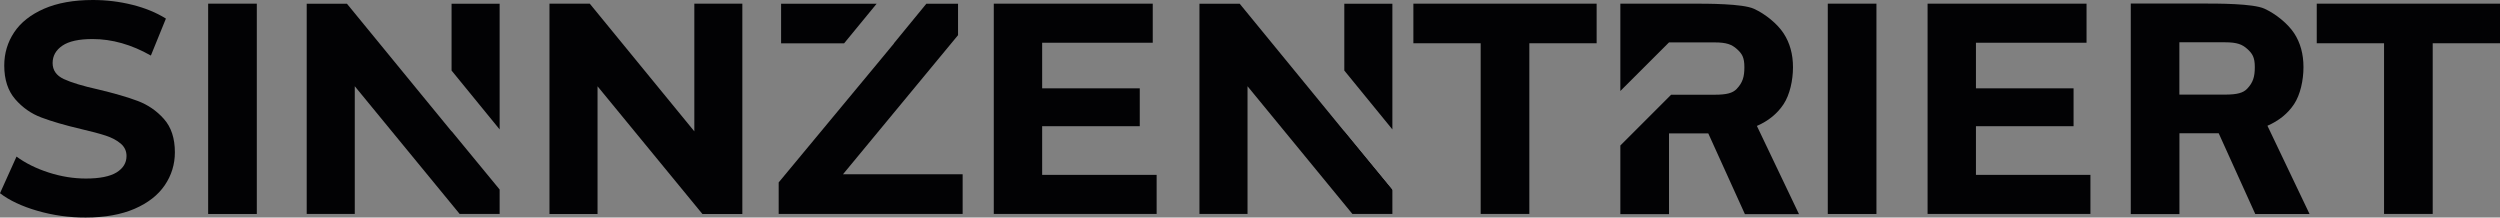 <?xml version="1.0" encoding="utf-8"?>
<!-- Generator: Adobe Illustrator 25.0.0, SVG Export Plug-In . SVG Version: 6.00 Build 0)  -->
<svg version="1.1" id="Ebene_1" xmlns="http://www.w3.org/2000/svg" xmlns:xlink="http://www.w3.org/1999/xlink" x="0px" y="0px"
	 width="423.86px" height="36.88px" viewBox="0 0 423.86 36.88" style="enable-background:new 0 0 423.86 36.88;"
	 xml:space="preserve">
<rect x="0" y="0" width="423.86" height="36.88" fill="#808080" stroke="none"/>
<style type="text/css">
	.st0{fill:#FFFFFF;}
	.st1{fill:#020204;}
</style>
<g id="Text">
	<polygon class="st0" points="236.07,32.13 236.07,32.27 222.75,15.97 227.92,22.27 227.92,22.23 	"/>
	<path class="st1" d="M6.34,35.74C3.71,34.98,1.59,33.98,0,32.76l2.8-6.21c1.53,1.12,3.34,2.02,5.45,2.7
		c2.1,0.68,4.21,1.02,6.32,1.02c2.34,0,4.07-0.35,5.2-1.04c1.12-0.7,1.68-1.62,1.68-2.78c0-0.85-0.33-1.55-0.99-2.11
		c-0.66-0.56-1.51-1.01-2.55-1.35s-2.44-0.71-4.2-1.12c-2.72-0.64-4.94-1.29-6.67-1.94c-1.73-0.64-3.22-1.68-4.46-3.11
		s-1.86-3.33-1.86-5.71c0-2.07,0.56-3.95,1.68-5.63s2.81-3.01,5.07-4C9.73,0.5,12.49,0,15.75,0c2.27,0,4.5,0.27,6.67,0.81
		c2.17,0.54,4.07,1.32,5.71,2.34l-2.55,6.27c-3.29-1.87-6.59-2.8-9.88-2.8c-2.31,0-4.02,0.37-5.12,1.12
		c-1.1,0.75-1.66,1.73-1.66,2.95s0.64,2.13,1.91,2.72c1.27,0.59,3.22,1.18,5.83,1.76c2.72,0.65,4.94,1.29,6.67,1.94
		c1.73,0.65,3.22,1.66,4.46,3.06c1.24,1.39,1.86,3.28,1.86,5.65c0,2.04-0.57,3.9-1.71,5.58c-1.14,1.68-2.84,3.01-5.12,4
		c-2.27,0.98-5.04,1.48-8.3,1.48C11.69,36.89,8.97,36.5,6.34,35.74z"/>
	<path class="st1" d="M35.29,0.62h8.25v35.66h-8.25V0.62z"/>
	<path class="st1" d="M125.86,0.62v35.66h-6.77l-17.78-21.65v21.65h-8.15V0.62h6.83l17.73,21.65V0.62H125.86z"/>
	<path class="st1" d="M132.43,0.63v6.72h10.68l5.52-6.72H132.43z M142.92,29.55l19.51-23.59V0.63h-5.37l-5.51,6.72h0.03l-2.82,3.41
		l-1.71,2.06l-2.25,2.71l-12.78,15.4v5.34h31.19v-6.72H142.92z"/>
	<path class="st1" d="M196.1,29.65v6.62h-27.61V0.62h26.95v6.62h-18.75v7.74h16.55v6.42h-16.55v8.25H196.1z"/>
	<path class="st1" d="M227.92,0.63v11.33l8.15,9.98V0.63H227.92z M227.92,22.23v0.04l-5.17-6.3L210.18,0.63h-6.82v35.64h8.15V14.62
		l17.78,21.65h6.78v-4.14L227.92,22.23z"/>
	<path class="st1" d="M309.89,0.62h8.25v35.66h-8.25V0.62z"/>
	<path class="st1" d="M354.42,29.65v6.62h-27.61V0.62h26.95v6.62h-18.75v7.74h16.55v6.42h-16.55v8.25H354.42z"/>
	<path class="st1" d="M404.2,7.34h-11.41V0.62h31.07v6.72h-11.41v28.93h-8.25V7.34z"/>
	<path class="st1" d="M382.37,36.29l-6.2-13.69h-2.46h-4.2v13.69h-8.25V0.6h12.12c2.63,0,8.6-0.01,10.54,0.87
		c1.94,0.88,4,2.57,5.05,4.18s1.57,3.52,1.57,5.73s-0.53,4.67-1.59,6.27s-2.57,2.82-4.52,3.67l7.14,14.96h-9.2V36.29z M380.98,8.27
		c-0.82-0.73-1.68-1.1-3.75-1.1h-7.73v8.87h7.73c2.07,0,3.08-0.29,3.75-0.98c1.01-1.06,1.31-2.03,1.31-3.68
		C382.29,9.72,381.89,9.08,380.98,8.27z"/>
	<path class="st1" d="M251.04,7.34h-11.41V0.62h31.07v6.72h-11.41v28.93h-8.25V7.34z"/>
	<path class="st1" d="M76.56,0.63v11.33l8.15,9.98V0.63H76.56z M76.56,22.23v0.04l-5.17-6.3L58.82,0.63H52v35.64h8.15V14.62
		l17.78,21.65h6.78v-4.14L76.56,22.23z"/>
	<path class="st1" d="M297.87,21.35c1.96-0.85,3.46-2.08,4.52-3.68c1.06-1.6,1.6-4.06,1.6-6.27s-0.53-4.12-1.58-5.73
		c-1.04-1.61-3.1-3.3-5.04-4.18c-1.94-0.88-7.9-0.87-10.54-0.87h-12.11v14.81l8.25-8.24h7.73c2.06,0,2.92,0.37,3.75,1.1
		c0.91,0.81,1.3,1.44,1.3,3.11c0,1.64-0.3,2.62-1.31,3.68c-0.67,0.7-1.68,0.98-3.74,0.98h-7.37l-8.61,8.61v11.64h8.25V22.62h6.66
		l6.21,13.69h9.17L297.87,21.35z"/>
</g>
</svg>
